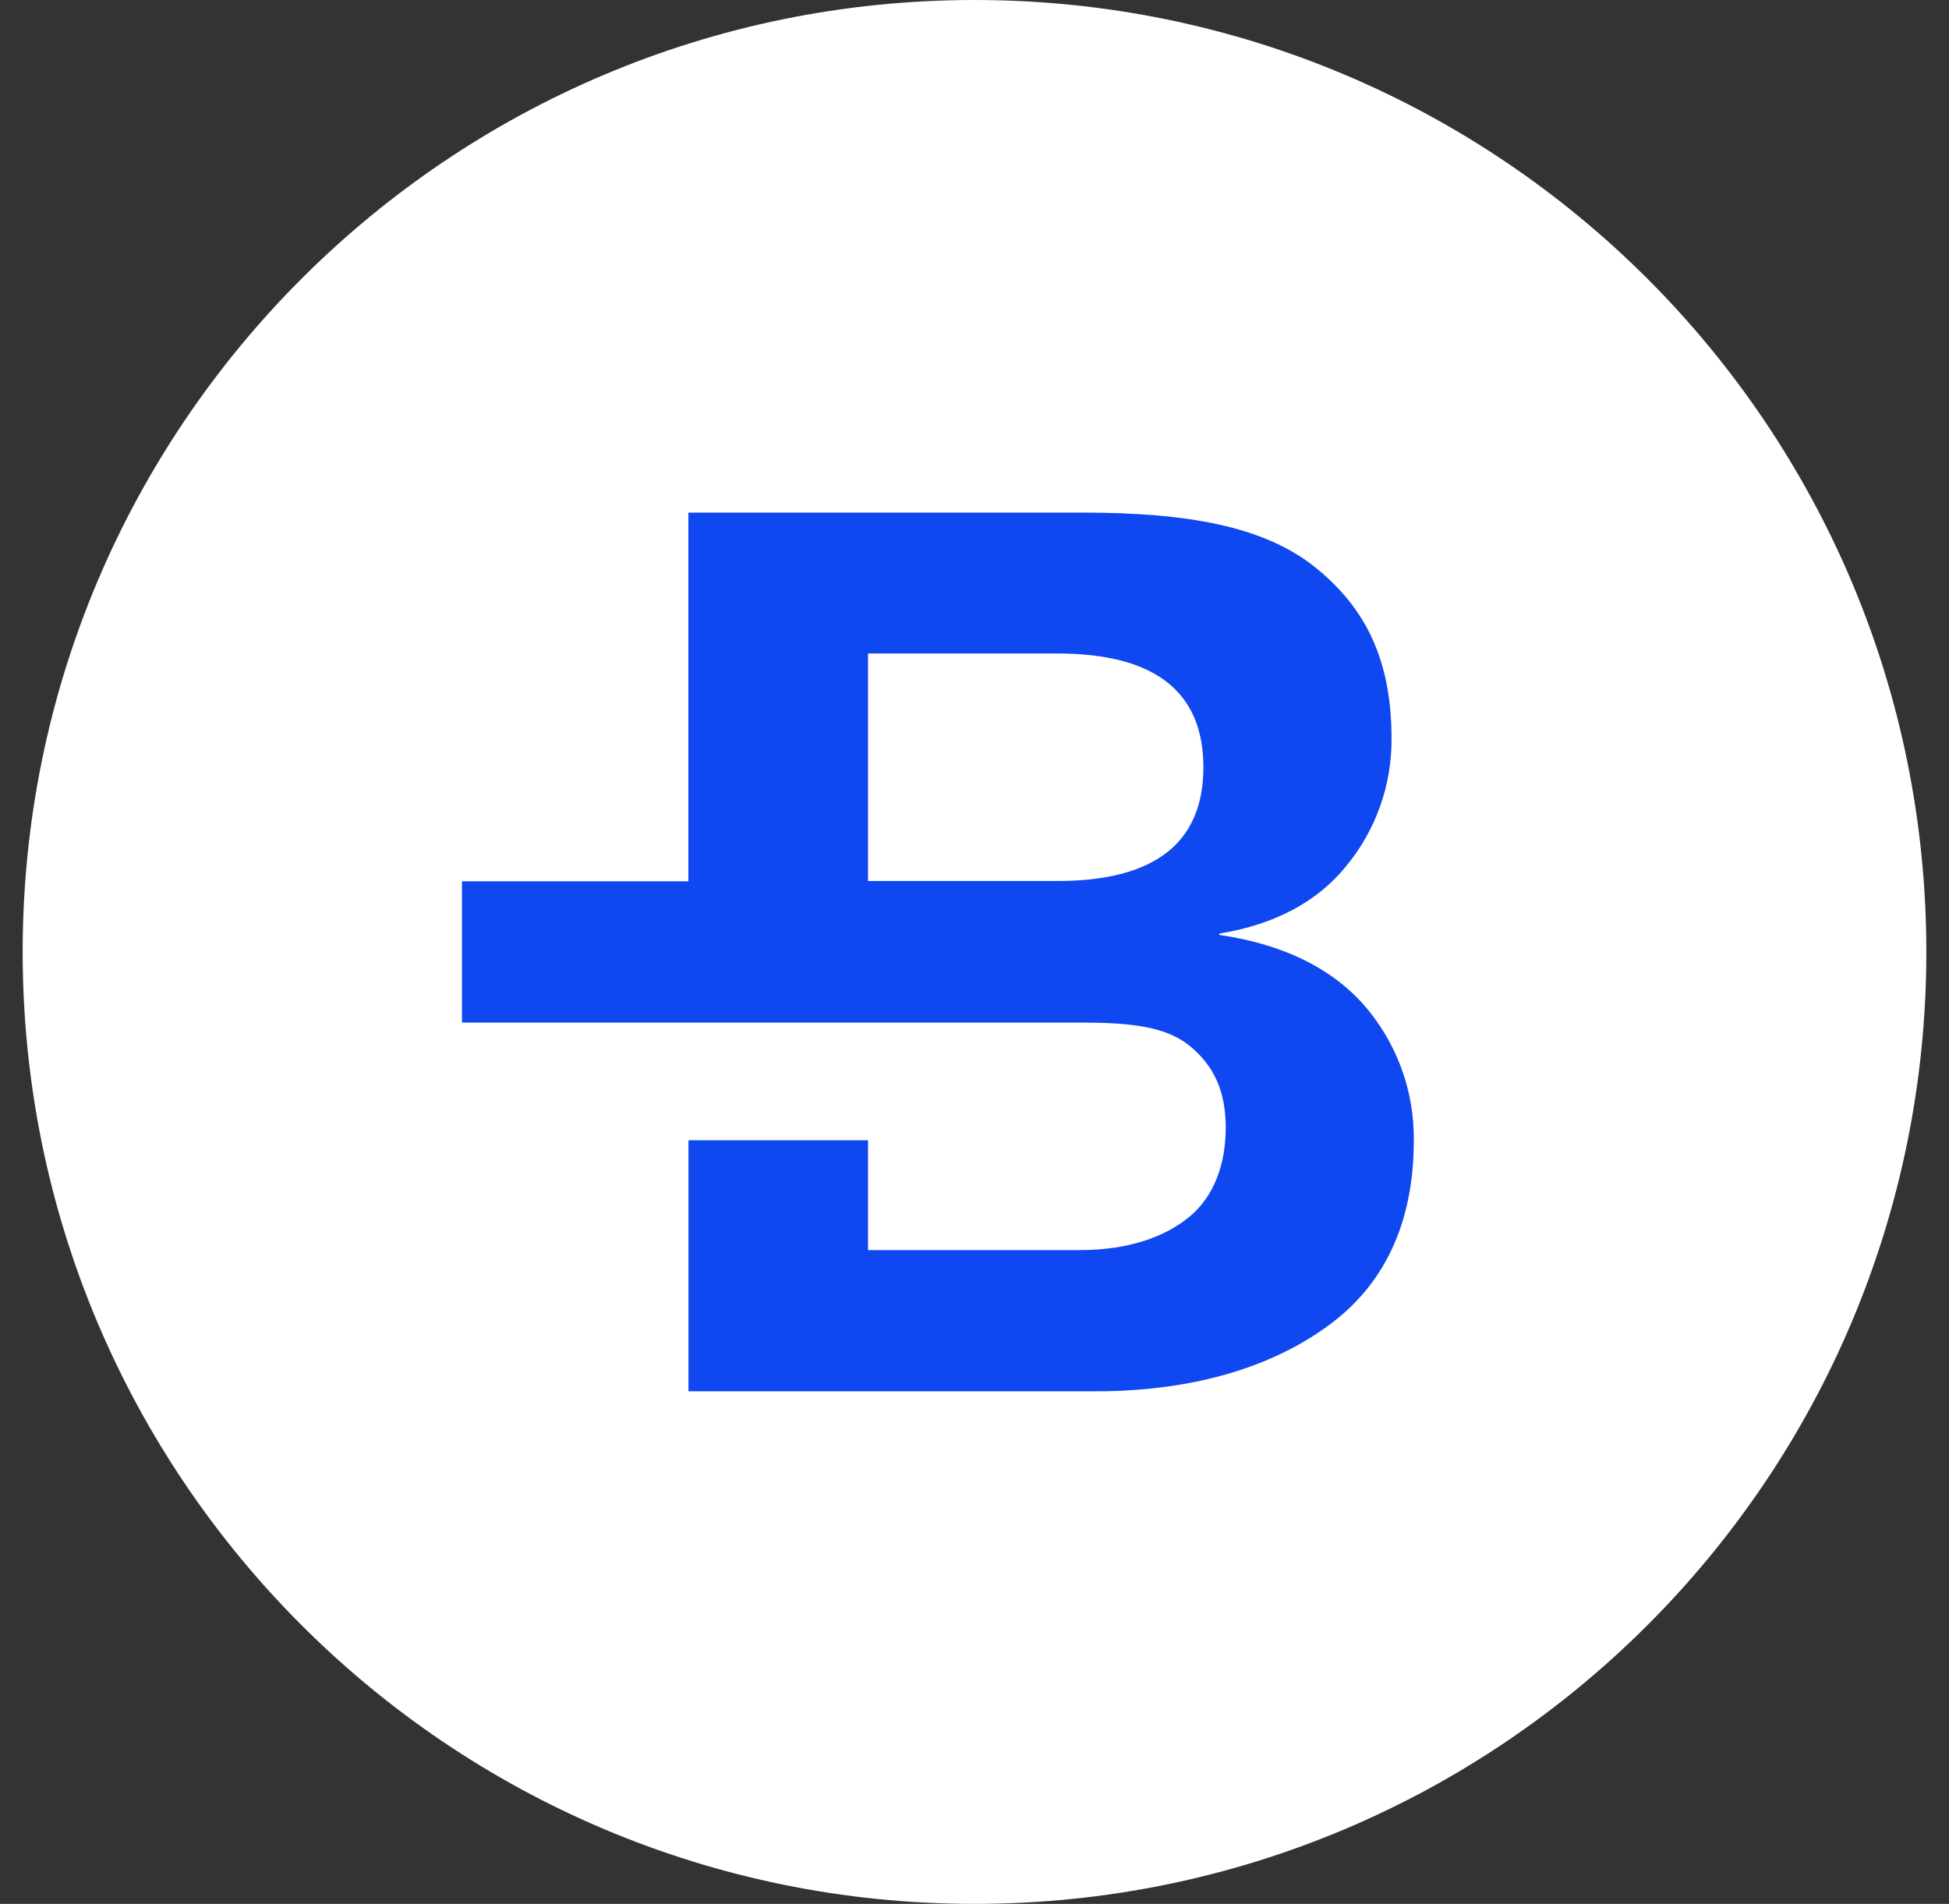 <svg width="43" height="42" viewBox="0 0 43 42" fill="none" xmlns="http://www.w3.org/2000/svg">
<rect x="0" y="0" width="43" height="42" fill="#333333" stroke="none"/>
<path fill-rule="evenodd" clip-rule="evenodd" d="M21.5 42C33.098 42 42.5 32.598 42.5 21C42.5 9.402 33.098 0 21.5 0C9.902 0 0.5 9.402 0.5 21C0.5 32.598 9.902 42 21.5 42Z" fill="white"/>
<path fill-rule="evenodd" clip-rule="evenodd" d="M26.901 20.624C28.278 20.826 29.332 21.331 30.064 22.139C30.805 22.971 31.207 24.052 31.192 25.168C31.192 26.855 30.624 28.231 29.413 29.162C28.202 30.093 26.455 30.692 24.171 30.692H15.189V25.154H19.151V27.577H23.827C24.897 27.577 25.703 27.286 26.238 26.845C26.774 26.404 27.043 25.701 27.043 24.877C27.043 24.053 26.77 23.496 26.238 23.065C25.706 22.634 24.9 22.558 23.827 22.558H10.192V19.442H15.187V11.308H23.887C26.19 11.308 27.89 11.607 29.022 12.519C30.153 13.431 30.701 14.591 30.701 16.297C30.707 17.324 30.352 18.319 29.699 19.108C29.055 19.903 28.107 20.399 26.901 20.595V20.624ZM19.151 19.435H23.329C25.477 19.435 26.55 18.593 26.55 16.926C26.55 15.259 25.477 14.416 23.329 14.416H19.151V19.435Z" fill="#0F47F1"/>
</svg>
